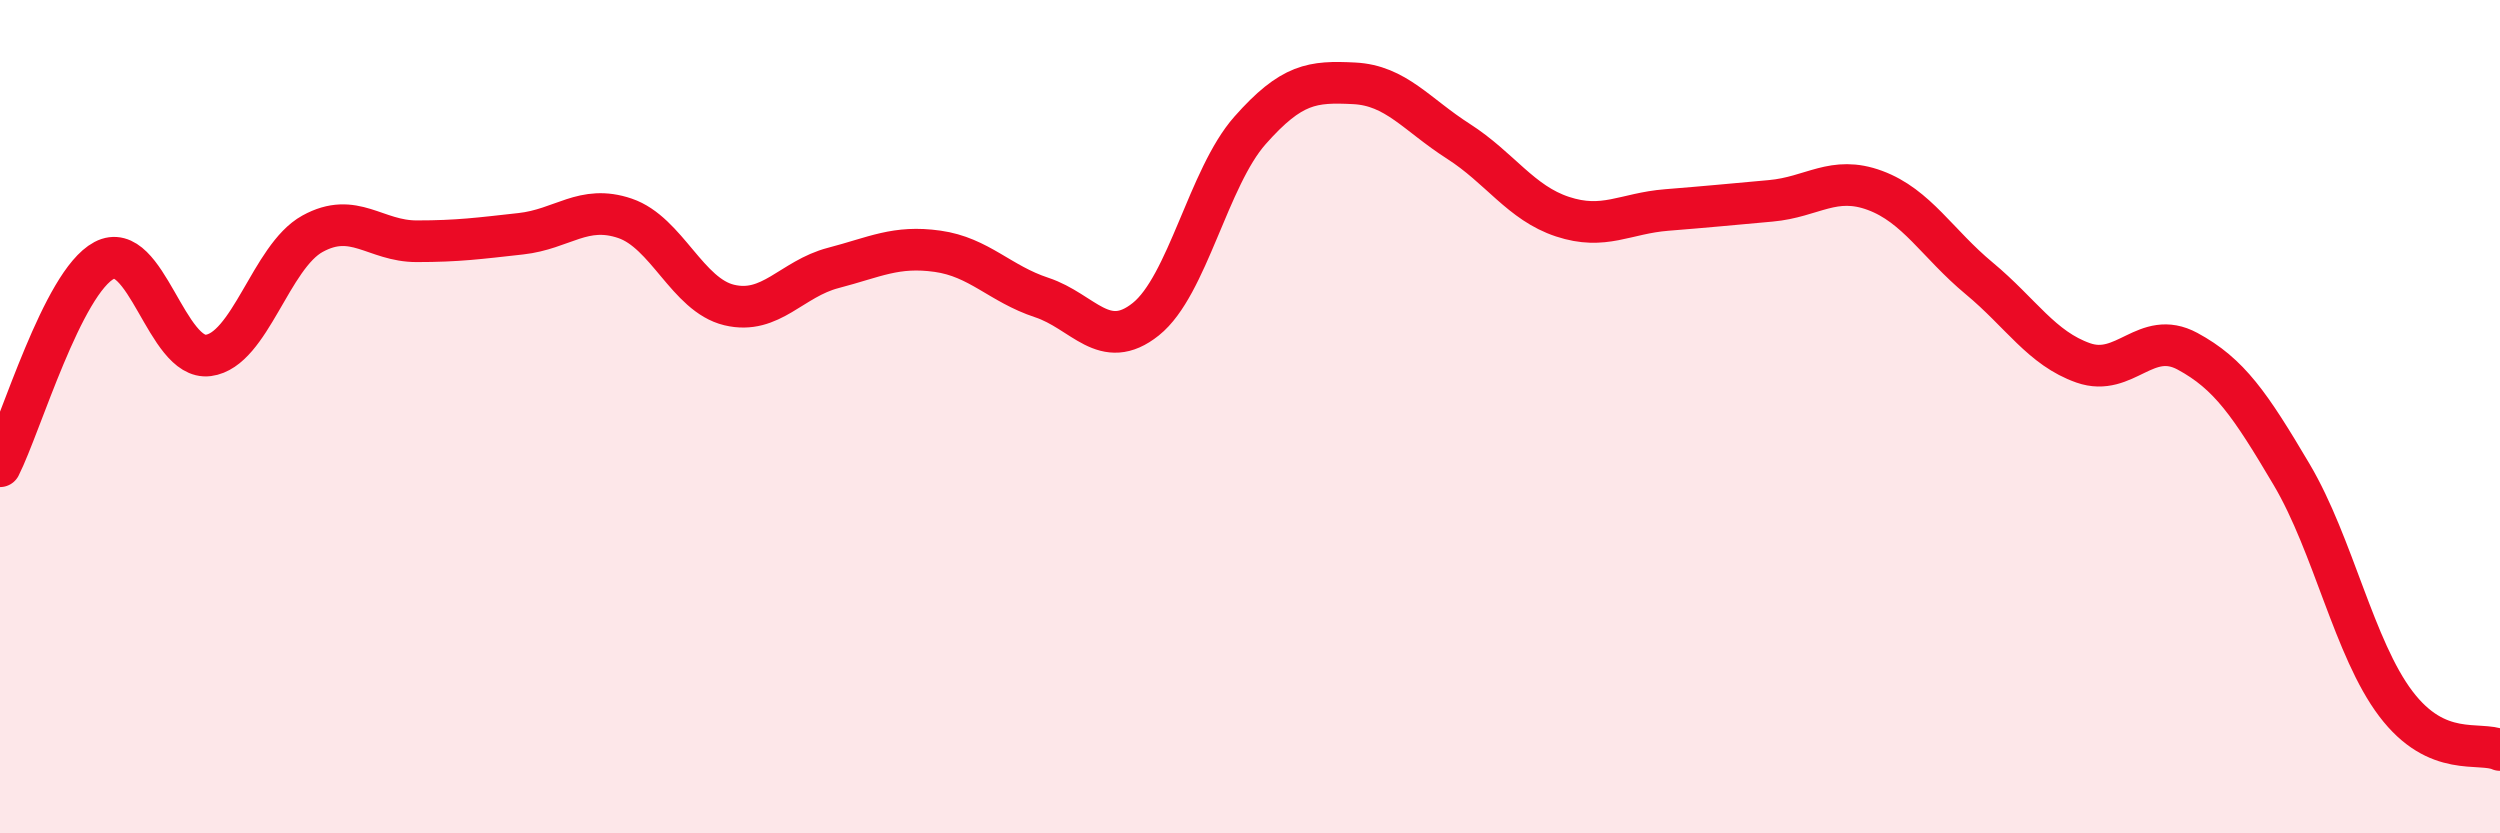 
    <svg width="60" height="20" viewBox="0 0 60 20" xmlns="http://www.w3.org/2000/svg">
      <path
        d="M 0,11.19 C 0.5,10.2 1.5,6.78 2.5,6.25 C 3.5,5.72 4,8.66 5,8.53 C 6,8.4 6.5,6.16 7.5,5.61 C 8.5,5.06 9,5.79 10,5.79 C 11,5.79 11.5,5.72 12.5,5.61 C 13.5,5.5 14,4.9 15,5.24 C 16,5.58 16.5,7.08 17.5,7.32 C 18.5,7.56 19,6.69 20,6.43 C 21,6.17 21.5,5.89 22.5,6.03 C 23.5,6.17 24,6.81 25,7.14 C 26,7.47 26.5,8.46 27.5,7.66 C 28.5,6.86 29,4.26 30,3.13 C 31,2 31.5,1.95 32.5,2 C 33.5,2.05 34,2.75 35,3.39 C 36,4.03 36.5,4.87 37.5,5.2 C 38.5,5.53 39,5.12 40,5.04 C 41,4.96 41.5,4.91 42.5,4.82 C 43.5,4.73 44,4.2 45,4.57 C 46,4.94 46.5,5.85 47.5,6.68 C 48.5,7.51 49,8.36 50,8.71 C 51,9.06 51.5,7.89 52.5,8.43 C 53.5,8.97 54,9.7 55,11.39 C 56,13.08 56.5,15.57 57.5,16.89 C 58.5,18.21 59.5,17.78 60,18L60 20L0 20Z"
        fill="#EB0A25"
        opacity="0.1"
        stroke-linecap="round"
        stroke-linejoin="round"
      />
      <path
        d="M 0,11.19 C 0.5,10.2 1.5,6.78 2.5,6.25 C 3.5,5.72 4,8.66 5,8.53 C 6,8.4 6.5,6.16 7.5,5.61 C 8.5,5.06 9,5.79 10,5.79 C 11,5.79 11.5,5.72 12.5,5.61 C 13.5,5.5 14,4.9 15,5.24 C 16,5.58 16.5,7.08 17.5,7.32 C 18.5,7.56 19,6.69 20,6.43 C 21,6.17 21.5,5.89 22.5,6.03 C 23.5,6.17 24,6.81 25,7.14 C 26,7.47 26.5,8.46 27.5,7.66 C 28.5,6.86 29,4.26 30,3.13 C 31,2 31.5,1.95 32.5,2 C 33.5,2.05 34,2.75 35,3.39 C 36,4.03 36.5,4.87 37.5,5.2 C 38.5,5.53 39,5.12 40,5.04 C 41,4.96 41.5,4.91 42.5,4.82 C 43.5,4.73 44,4.2 45,4.57 C 46,4.94 46.5,5.85 47.5,6.68 C 48.5,7.51 49,8.36 50,8.71 C 51,9.06 51.5,7.89 52.5,8.43 C 53.5,8.97 54,9.7 55,11.39 C 56,13.08 56.5,15.57 57.5,16.89 C 58.5,18.21 59.5,17.78 60,18"
        stroke="#EB0A25"
        stroke-width="1"
        fill="none"
        stroke-linecap="round"
        stroke-linejoin="round"
      />
    </svg>
  